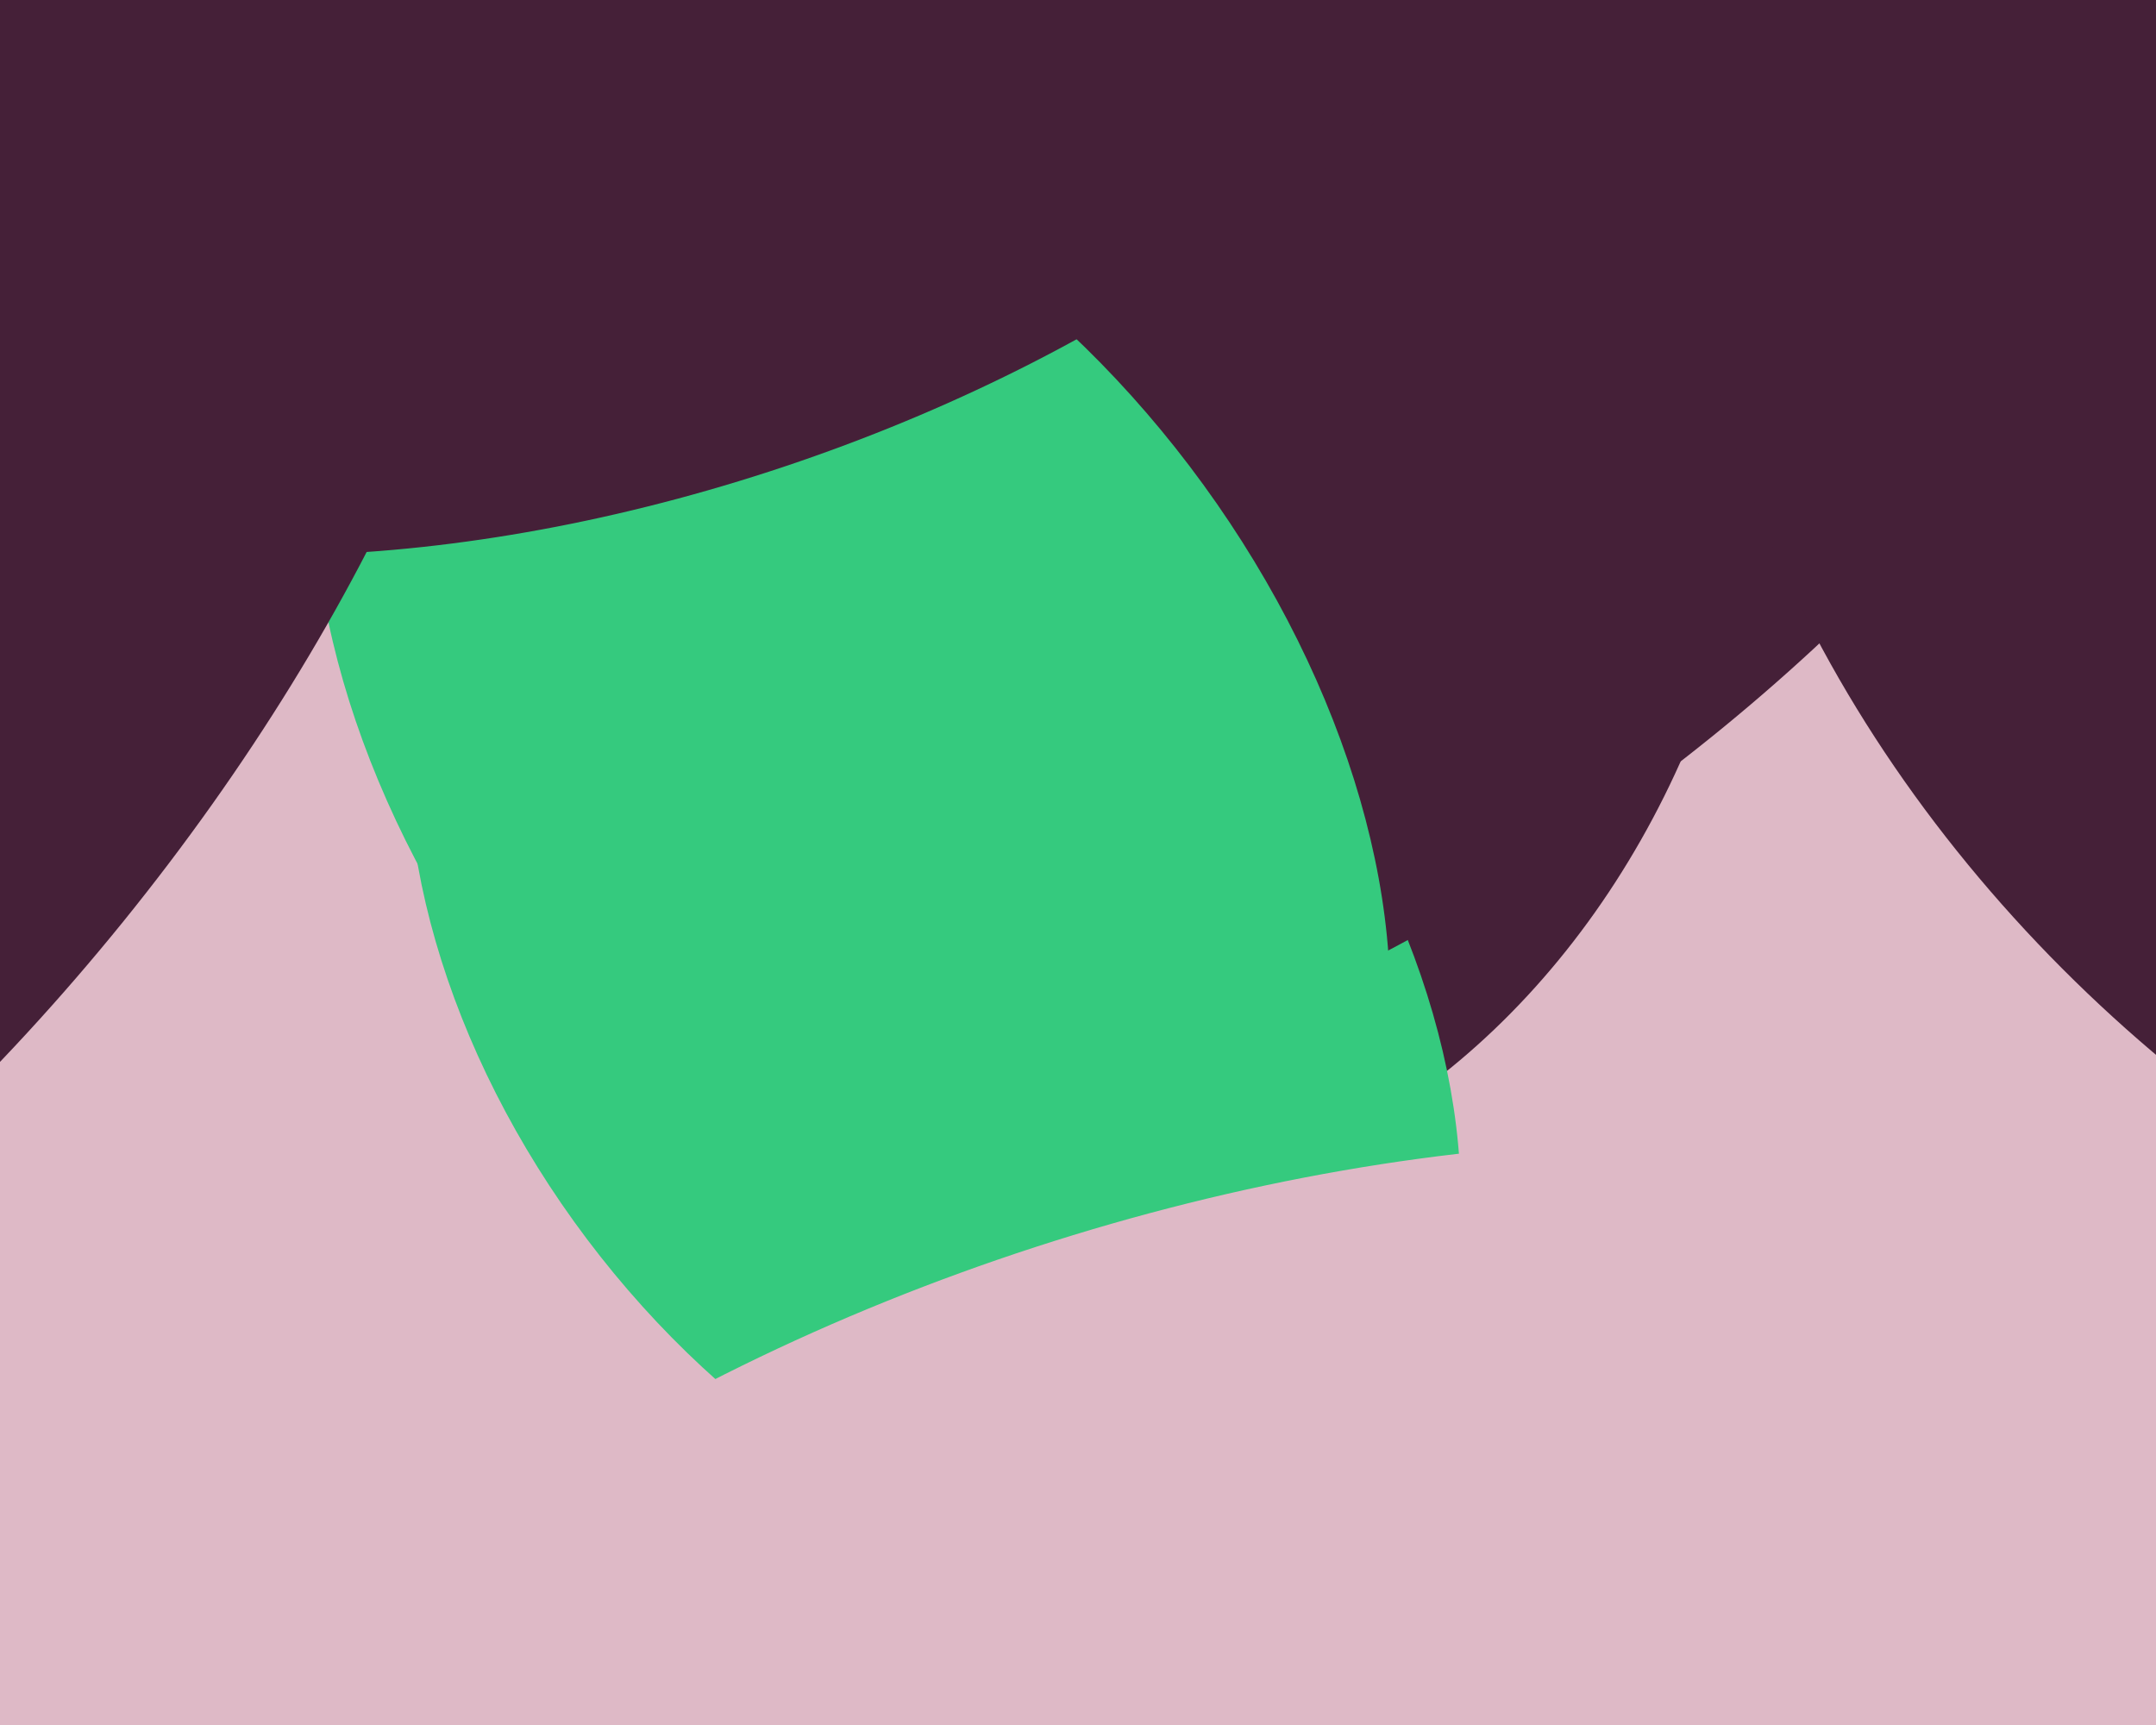 <svg xmlns="http://www.w3.org/2000/svg" width="600px" height="480px">
  <rect width="600" height="480" fill="rgb(222,185,198)"/>
  <ellipse cx="313" cy="121" rx="176" ry="217" transform="rotate(11,313,121)" fill="rgb(69,32,56)"/>
  <ellipse cx="260" cy="272" rx="121" ry="183" transform="rotate(143,260,272)" fill="rgb(53,202,126)"/>
  <ellipse cx="371" cy="97" rx="293" ry="150" transform="rotate(143,371,97)" fill="rgb(69,32,56)"/>
  <ellipse cx="237" cy="206" rx="121" ry="193" transform="rotate(144,237,206)" fill="rgb(53,202,126)"/>
  <ellipse cx="345" cy="522" rx="342" ry="184" transform="rotate(162,345,522)" fill="rgb(222,185,198)"/>
  <ellipse cx="177" cy="-4" rx="140" ry="268" transform="rotate(71,177,-4)" fill="rgb(69,32,56)"/>
  <ellipse cx="-80" cy="164" rx="147" ry="309" transform="rotate(39,-80,164)" fill="rgb(69,32,56)"/>
  <ellipse cx="741" cy="122" rx="303" ry="222" transform="rotate(41,741,122)" fill="rgb(69,32,56)"/>
</svg>